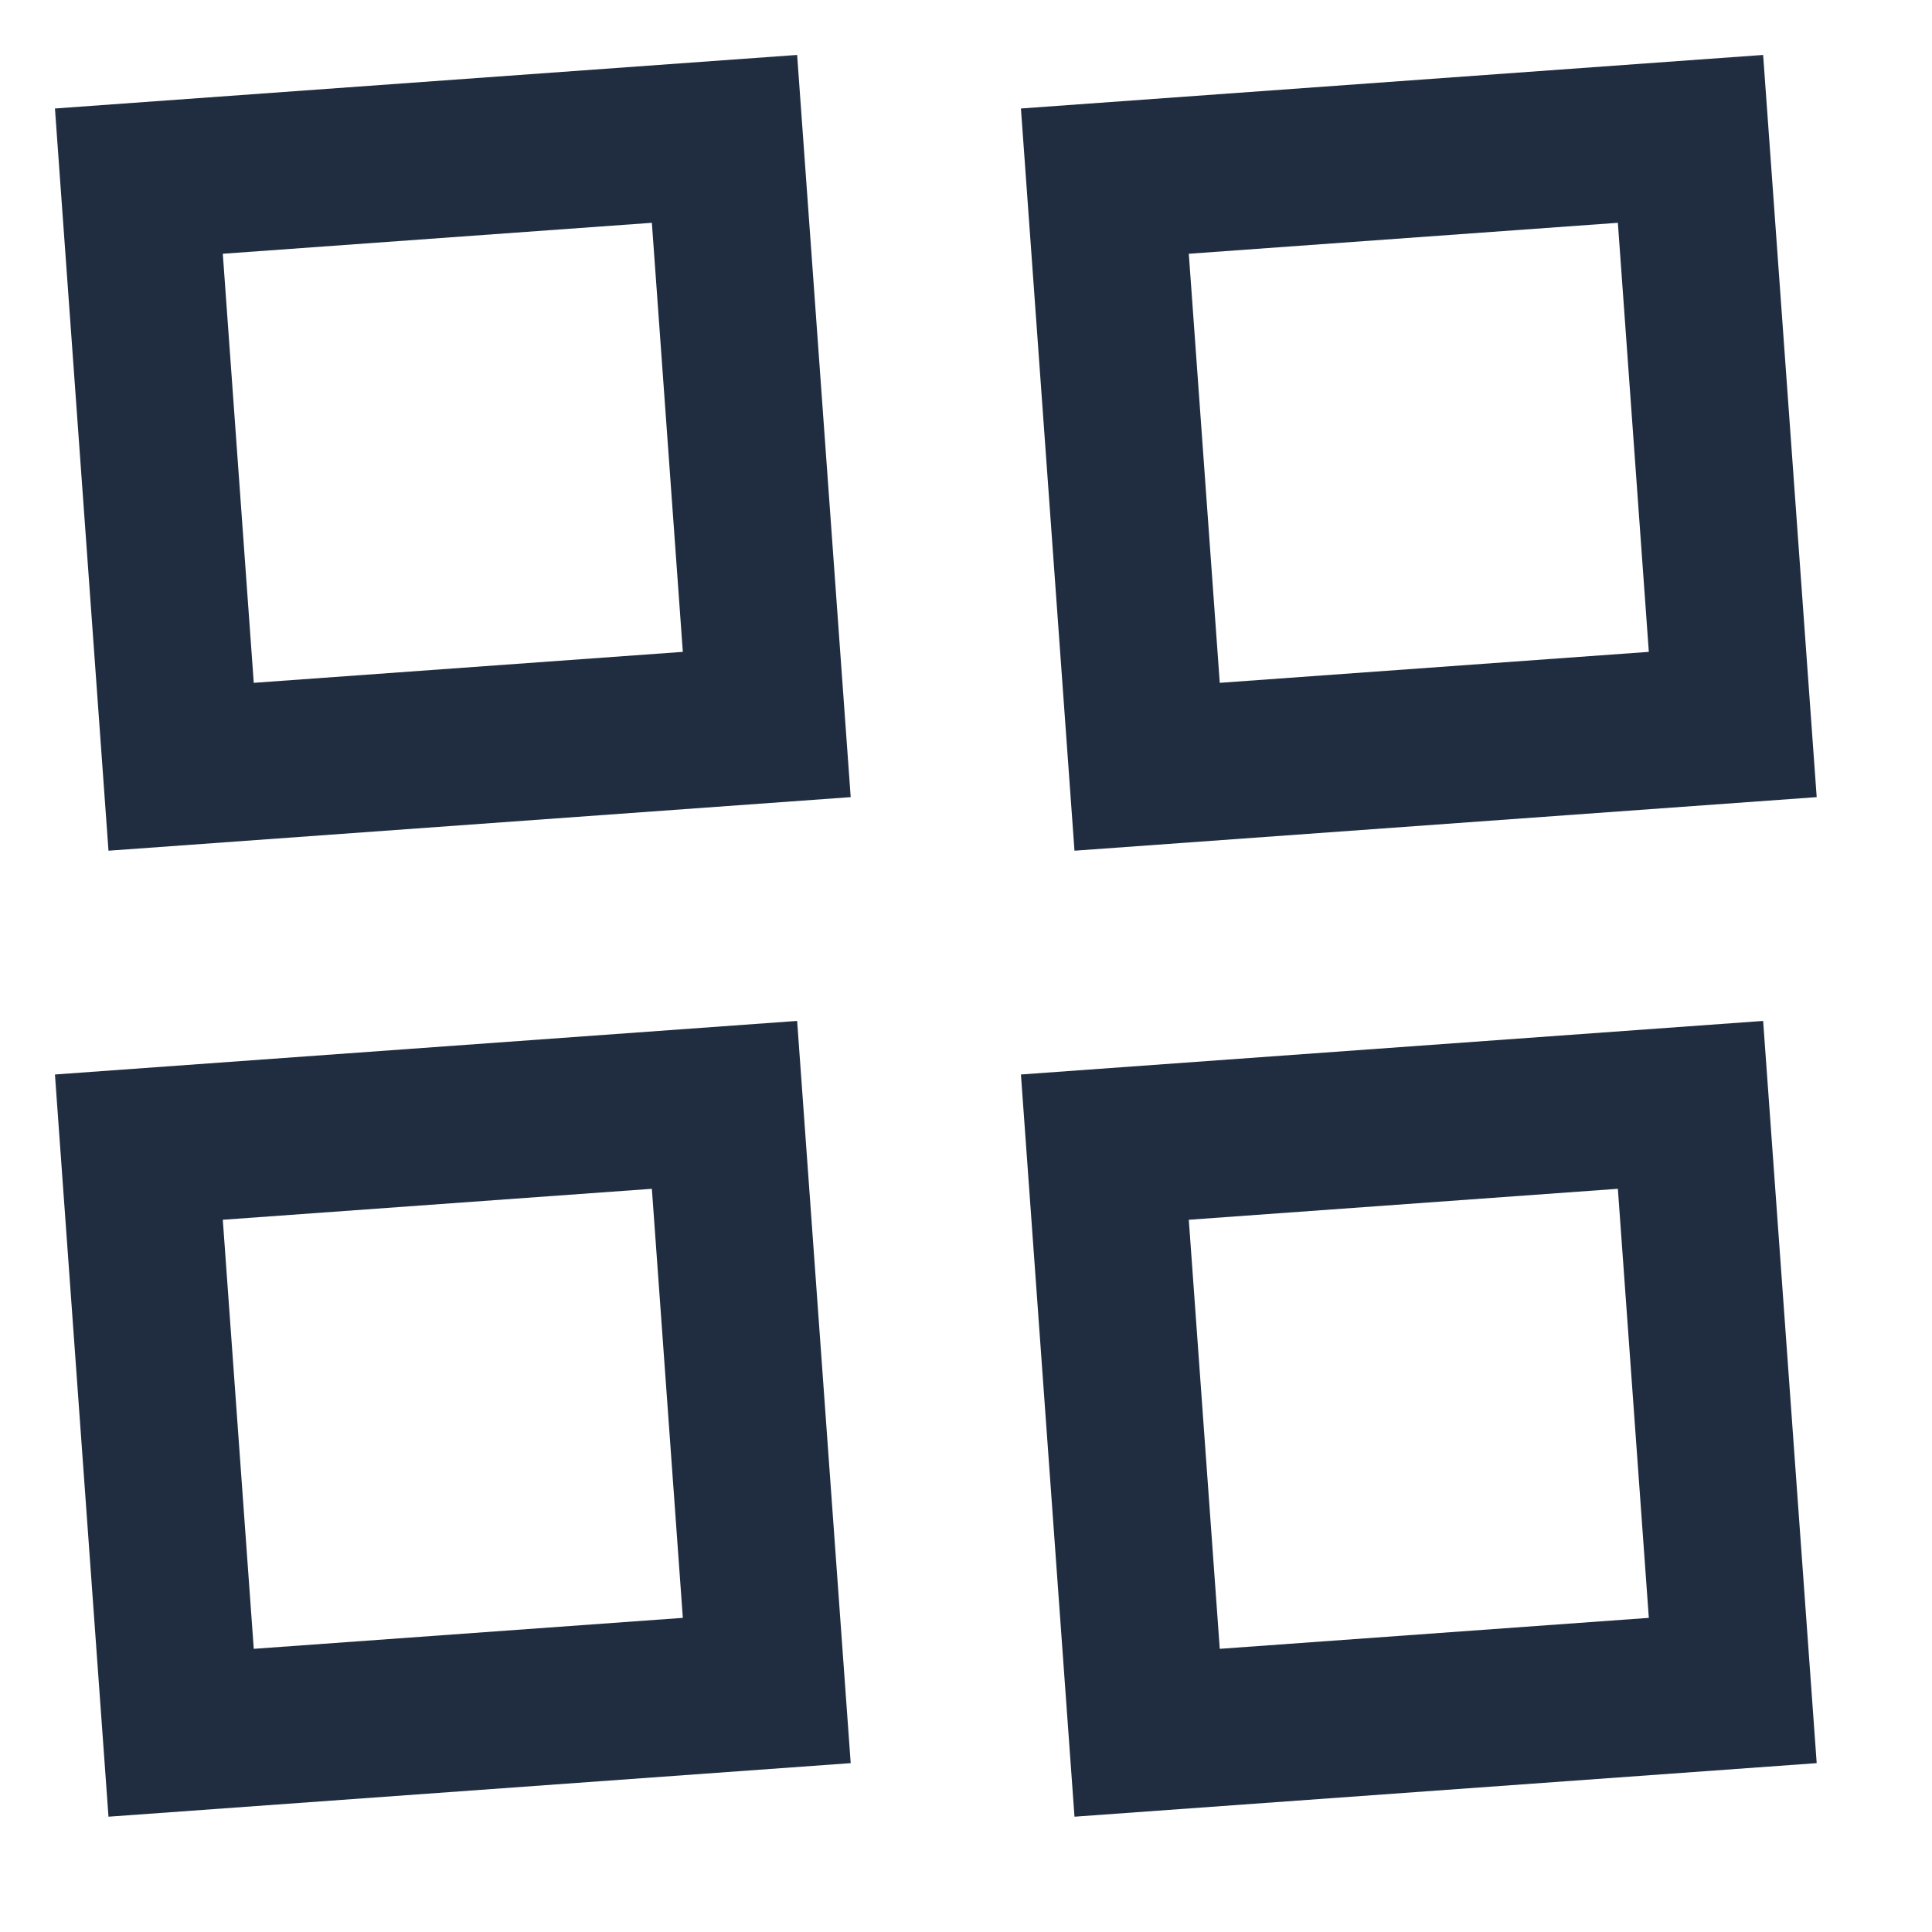 <?xml version="1.0" encoding="UTF-8"?>
<svg width="16px" height="16px" viewBox="0 0 16 16" version="1.1" xmlns="http://www.w3.org/2000/svg" xmlns:xlink="http://www.w3.org/1999/xlink">
    <title>缩略图模式</title>
    <defs>
        <rect id="path-1" x="0" y="0" width="16" height="16"></rect>
    </defs>
    <g id="文件管理" stroke="none" stroke-width="1" fill="none" fill-rule="evenodd">
        <g id="我的·我的文件夹（列表模式）" transform="translate(-313, -110)">
            <g id="编组-21" transform="translate(12, 100)">
                <g id="缩略图模式" transform="translate(301, 10)">
                    <mask id="mask-2" fill="white">
                        <use xlink:href="#path-1"></use>
                    </mask>
                    <g id="矩形"></g>
                    <path d="M6,1.15 L6.35,6 L1.5,6.35 L1.15,1.5 L6,1.15 Z" id="路径" stroke="#202D40" stroke-width="1.3" fill-rule="nonzero" mask="url(#mask-2)"></path>
                    <path d="M6,9.15 L6.35,14 L1.5,14.35 L1.15,9.5 L6,9.15 Z" id="路径备份-5" stroke="#202D40" stroke-width="1.3" fill-rule="nonzero" mask="url(#mask-2)"></path>
                    <path d="M14,1.15 L14.35,6 L9.5,6.35 L9.15,1.5 L14,1.15 Z" id="路径备份-4" stroke="#202D40" stroke-width="1.3" fill-rule="nonzero" mask="url(#mask-2)"></path>
                    <path d="M14,9.15 L14.35,14 L9.5,14.35 L9.15,9.5 L14,9.15 Z" id="路径备份-6" stroke="#202D40" stroke-width="1.3" fill-rule="nonzero" mask="url(#mask-2)"></path>
                </g>
            </g>
        </g>
    </g>
</svg>